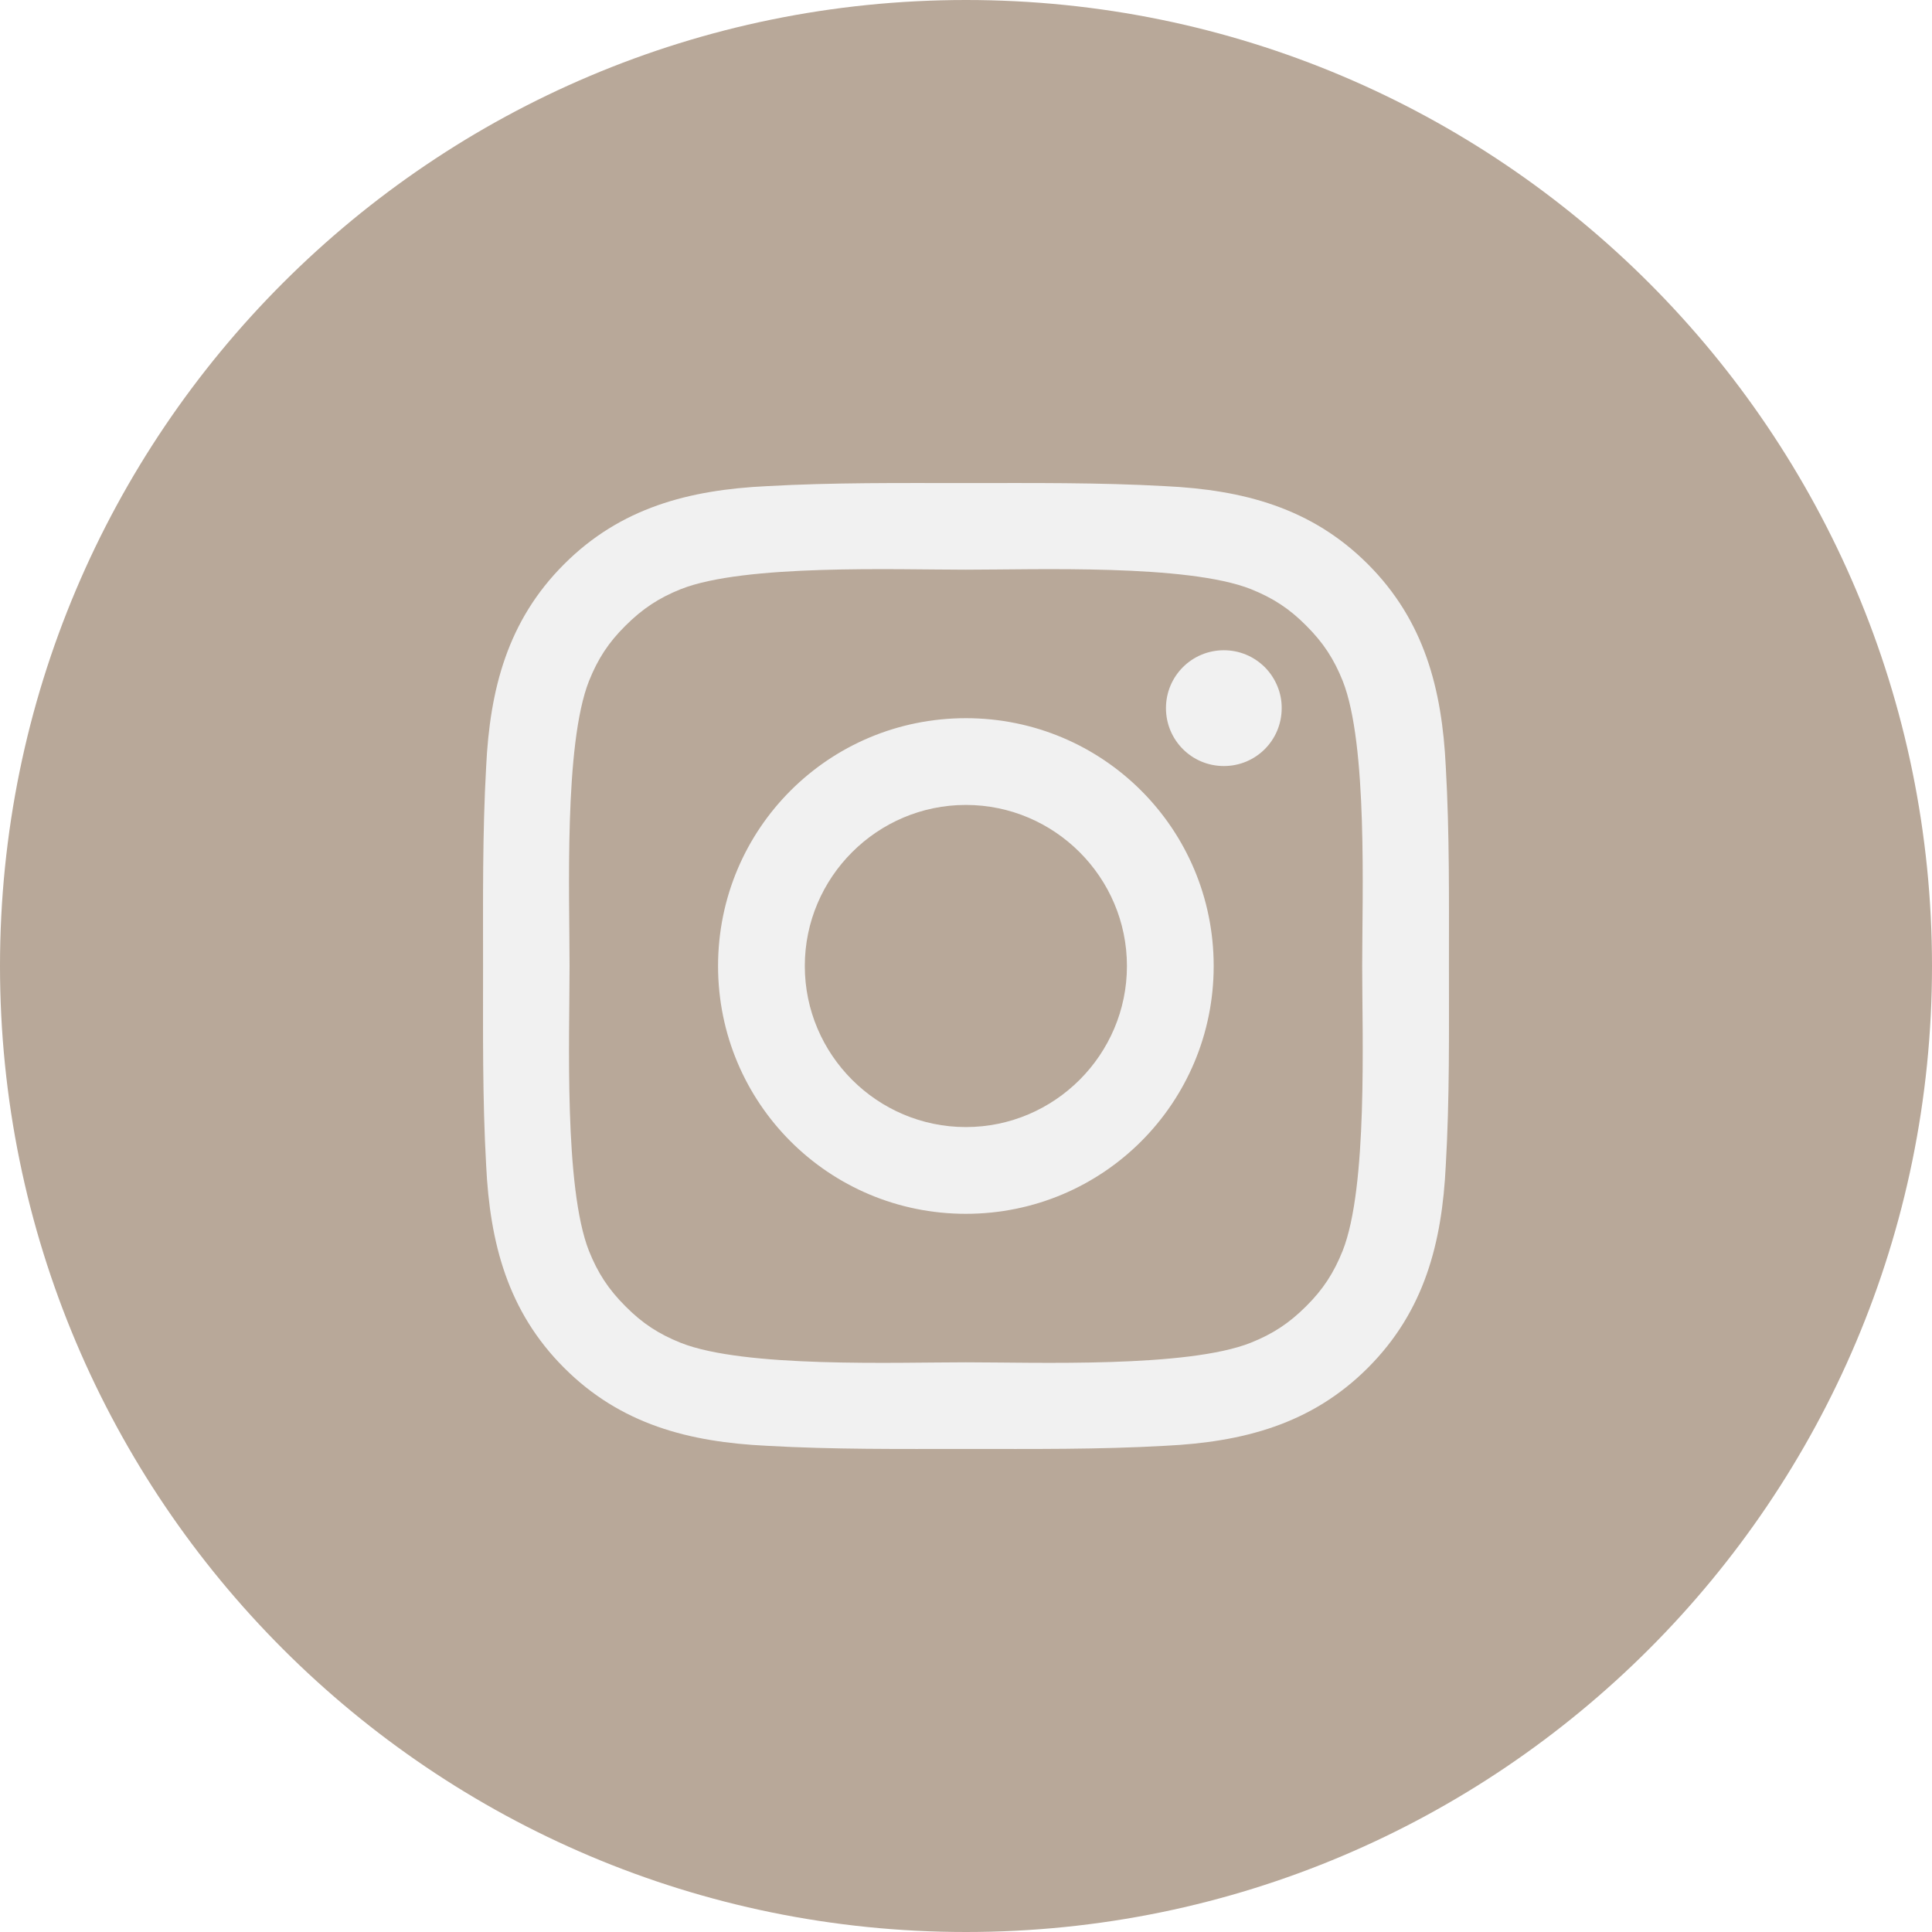 <?xml version="1.0" encoding="UTF-8"?> <svg xmlns="http://www.w3.org/2000/svg" width="30" height="30" viewBox="0 0 30 30" fill="none"><g filter="url(#filter0_b_1090_3651)"><path d="M0 15C0 23.284 6.716 30 15 30C23.284 30 30 23.284 30 15C30 6.716 23.284 0 15 0C6.716 0 0 6.716 0 15Z" fill="#B8A899"></path></g><path d="M14.998 11.152C12.868 11.152 11.15 12.87 11.15 15C11.15 17.129 12.868 18.848 14.998 18.848C17.128 18.848 18.846 17.129 18.846 15C18.846 12.87 17.128 11.152 14.998 11.152ZM14.998 17.501C13.621 17.501 12.497 16.377 12.497 15C12.497 13.623 13.621 12.499 14.998 12.499C16.375 12.499 17.499 13.623 17.499 15C17.499 16.377 16.375 17.501 14.998 17.501ZM19.004 10.097C18.506 10.097 18.105 10.499 18.105 10.996C18.105 11.493 18.506 11.895 19.004 11.895C19.501 11.895 19.902 11.495 19.902 10.996C19.903 10.878 19.88 10.761 19.834 10.652C19.789 10.543 19.723 10.444 19.64 10.36C19.556 10.277 19.457 10.21 19.348 10.165C19.239 10.12 19.122 10.097 19.004 10.097ZM22.499 15C22.499 13.964 22.509 12.938 22.45 11.904C22.392 10.703 22.118 9.638 21.24 8.76C20.36 7.88 19.296 7.607 18.096 7.549C17.06 7.491 16.034 7.501 15 7.501C13.964 7.501 12.938 7.491 11.904 7.549C10.703 7.607 9.638 7.881 8.76 8.76C7.88 9.639 7.607 10.703 7.549 11.904C7.491 12.94 7.501 13.966 7.501 15C7.501 16.034 7.491 17.062 7.549 18.096C7.607 19.296 7.881 20.362 8.76 21.24C9.639 22.12 10.703 22.392 11.904 22.45C12.94 22.509 13.966 22.499 15 22.499C16.035 22.499 17.062 22.509 18.096 22.45C19.296 22.392 20.362 22.118 21.24 21.24C22.12 20.36 22.392 19.296 22.45 18.096C22.51 17.062 22.499 16.035 22.499 15ZM20.848 19.424C20.711 19.765 20.546 20.021 20.282 20.283C20.017 20.548 19.764 20.713 19.422 20.85C18.435 21.242 16.092 21.154 14.998 21.154C13.904 21.154 11.559 21.242 10.572 20.852C10.23 20.715 9.975 20.55 9.713 20.285C9.448 20.021 9.283 19.767 9.146 19.426C8.756 18.437 8.844 16.094 8.844 15C8.844 13.906 8.756 11.561 9.146 10.574C9.283 10.232 9.448 9.977 9.713 9.715C9.977 9.452 10.23 9.285 10.572 9.148C11.559 8.758 13.904 8.846 14.998 8.846C16.092 8.846 18.437 8.758 19.424 9.148C19.765 9.285 20.021 9.45 20.283 9.715C20.548 9.979 20.713 10.232 20.85 10.574C21.24 11.561 21.152 13.906 21.152 15C21.152 16.094 21.24 18.437 20.848 19.424Z" fill="#F1F1F1"></path><defs><filter id="filter0_b_1090_3651" x="-25" y="-25" width="80" height="80" filterUnits="userSpaceOnUse" color-interpolation-filters="sRGB"><feFlood flood-opacity="0" result="BackgroundImageFix"></feFlood><feGaussianBlur in="BackgroundImageFix" stdDeviation="12.5"></feGaussianBlur><feComposite in2="SourceAlpha" operator="in" result="effect1_backgroundBlur_1090_3651"></feComposite><feBlend mode="normal" in="SourceGraphic" in2="effect1_backgroundBlur_1090_3651" result="shape"></feBlend></filter></defs></svg> 